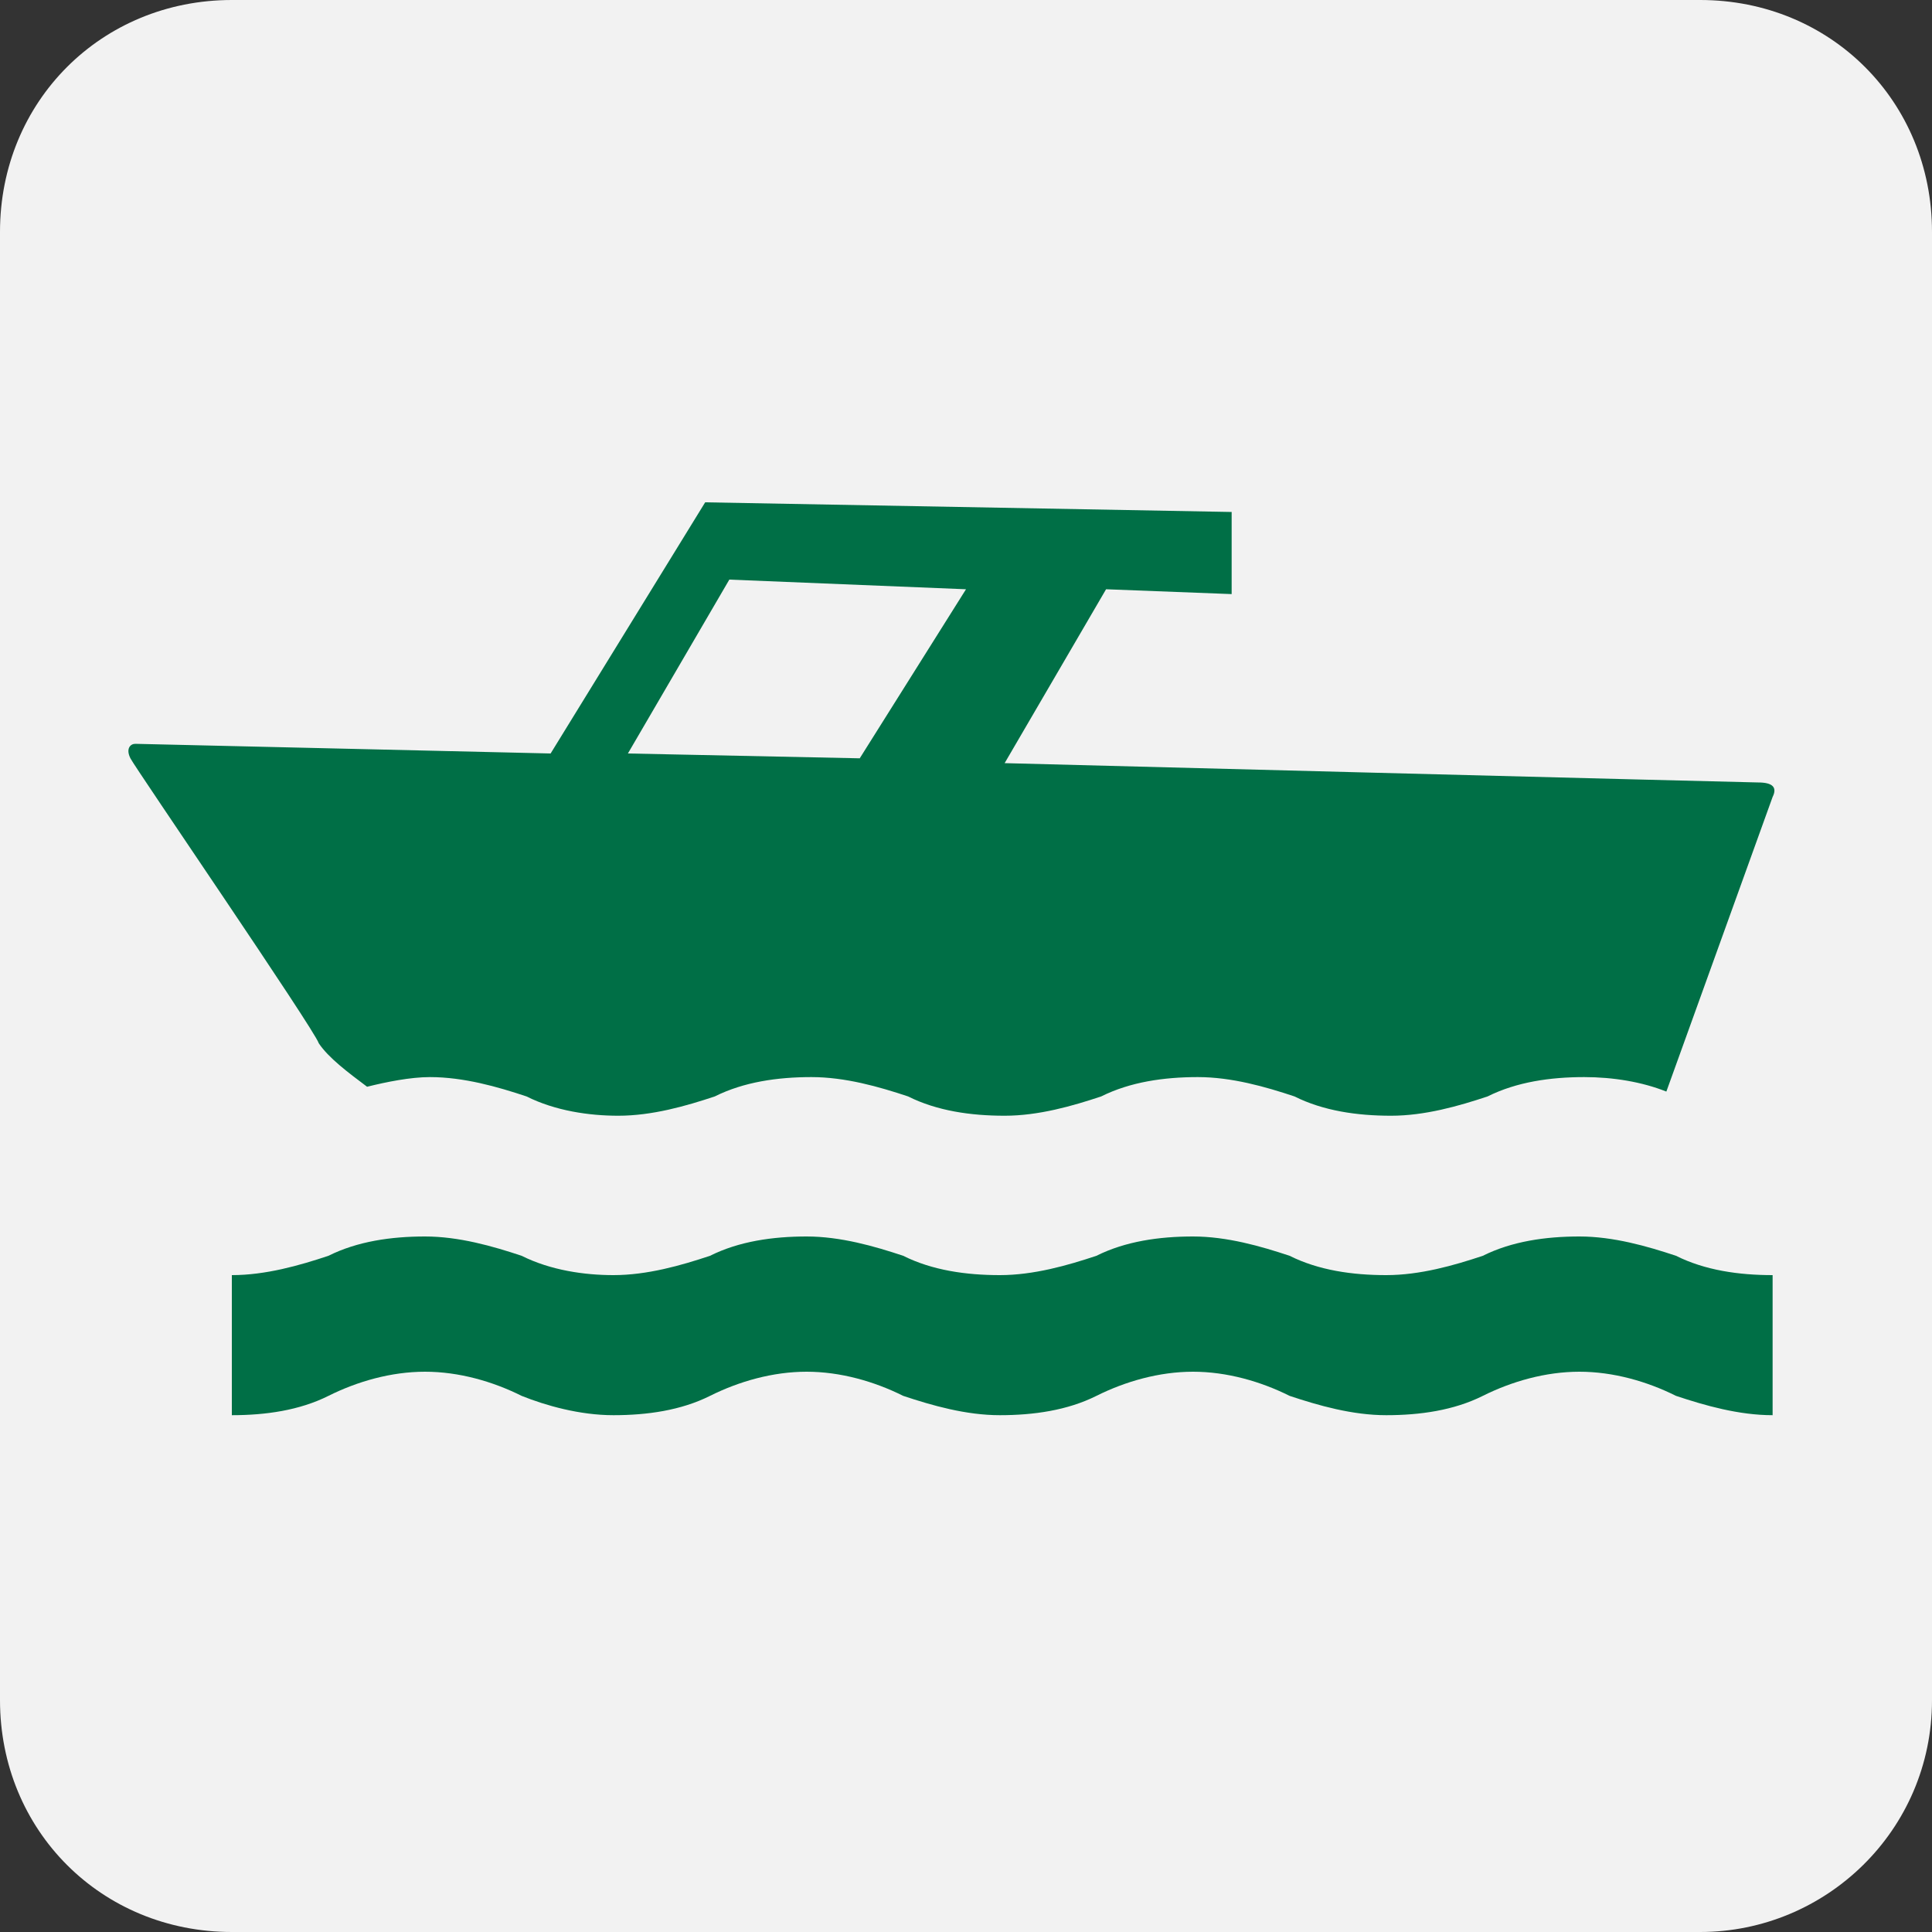 <?xml version="1.0" encoding="utf-8"?>
<!DOCTYPE svg PUBLIC "-//W3C//DTD SVG 1.1//EN" "http://www.w3.org/Graphics/SVG/1.1/DTD/svg11.dtd">
<svg version="1.1" id="Layer_1" xmlns="http://www.w3.org/2000/svg" xmlns:xlink="http://www.w3.org/1999/xlink" x="0px" y="0px" width="40px" height="40px" viewBox="0 0 40 40" enable-background="new 0 0 40 40" xml:space="preserve">
<rect x="0" y="0" width="40" height="40" fill="#333333" stroke="none"/>
<g>
<path fill="#f2f2f2" d="M35.2,40c2.6,0,4.8-2.1,4.8-4.8V4.8C40,2.1,37.9,0,35.2,0H4.8C2.1,0,0,2.1,0,4.8v30.4C0,37.9,2.1,40,4.8,40 H35.2z"/>
<path fill="#006f46" d="M7.6,22.5c0.4-0.1,0.9-0.2,1.3-0.2c0.7,0,1.4,0.2,2,0.4c0.6,0.3,1.3,0.4,1.9,0.4c0.7,0,1.4-0.2,2-0.4 c0.6-0.3,1.3-0.4,2-0.4c0.7,0,1.4,0.2,2,0.4c0.6,0.3,1.3,0.4,2,0.4c0.7,0,1.4-0.2,2-0.4c0.6-0.3,1.3-0.4,2-0.4c0.7,0,1.4,0.2,2,0.4 c0.6,0.3,1.3,0.4,2,0.4c0.7,0,1.4-0.2,2-0.4c0.6-0.3,1.3-0.4,2-0.4c0.6,0,1.2,0.1,1.7,0.3l2.2-6.1c0.1-0.2,0-0.3-0.3-0.3 c-0.2,0-15.6-0.4-15.6-0.4l2.1-3.6l2.6,0.1v-1.7l-10.9-0.2l-3.2,5.2l-8.6-0.2c-0.1,0-0.2,0.1-0.1,0.3c0.1,0.2,3.8,5.6,3.9,5.9 C6.8,21.9,7.2,22.2,7.6,22.5z M15.1,12l4.9,0.2l-2.2,3.5L13,15.6L15.1,12z M36.7,29.3c-0.7,0-1.4-0.2-2-0.4c-0.6-0.3-1.3-0.5-2-0.5 c-0.7,0-1.4,0.2-2,0.5c-0.6,0.3-1.3,0.4-2,0.4c-0.7,0-1.4-0.2-2-0.4c-0.6-0.3-1.3-0.5-2-0.5c-0.7,0-1.4,0.2-2,0.5 c-0.6,0.3-1.3,0.4-2,0.4c-0.7,0-1.4-0.2-2-0.4c-0.6-0.3-1.3-0.5-2-0.5c-0.7,0-1.4,0.2-2,0.5c-0.6,0.3-1.3,0.4-2,0.4 c-0.7,0-1.4-0.2-1.9-0.4c-0.6-0.3-1.3-0.5-2-0.5c-0.7,0-1.4,0.2-2,0.5c-0.6,0.3-1.3,0.4-2,0.4v-2.9c0.7,0,1.4-0.2,2-0.4 c0.6-0.3,1.3-0.4,2-0.4c0.7,0,1.4,0.2,2,0.4c0.6,0.3,1.3,0.4,1.9,0.4c0.7,0,1.4-0.2,2-0.4c0.6-0.3,1.3-0.4,2-0.4 c0.7,0,1.4,0.2,2,0.4c0.6,0.3,1.3,0.4,2,0.4c0.7,0,1.4-0.2,2-0.4c0.6-0.3,1.3-0.4,2-0.4c0.7,0,1.4,0.2,2,0.4c0.6,0.3,1.3,0.4,2,0.4 c0.7,0,1.4-0.2,2-0.4c0.6-0.3,1.3-0.4,2-0.4c0.7,0,1.4,0.2,2,0.4c0.6,0.3,1.3,0.4,2,0.4V29.3z"/>
</g>
</svg>
